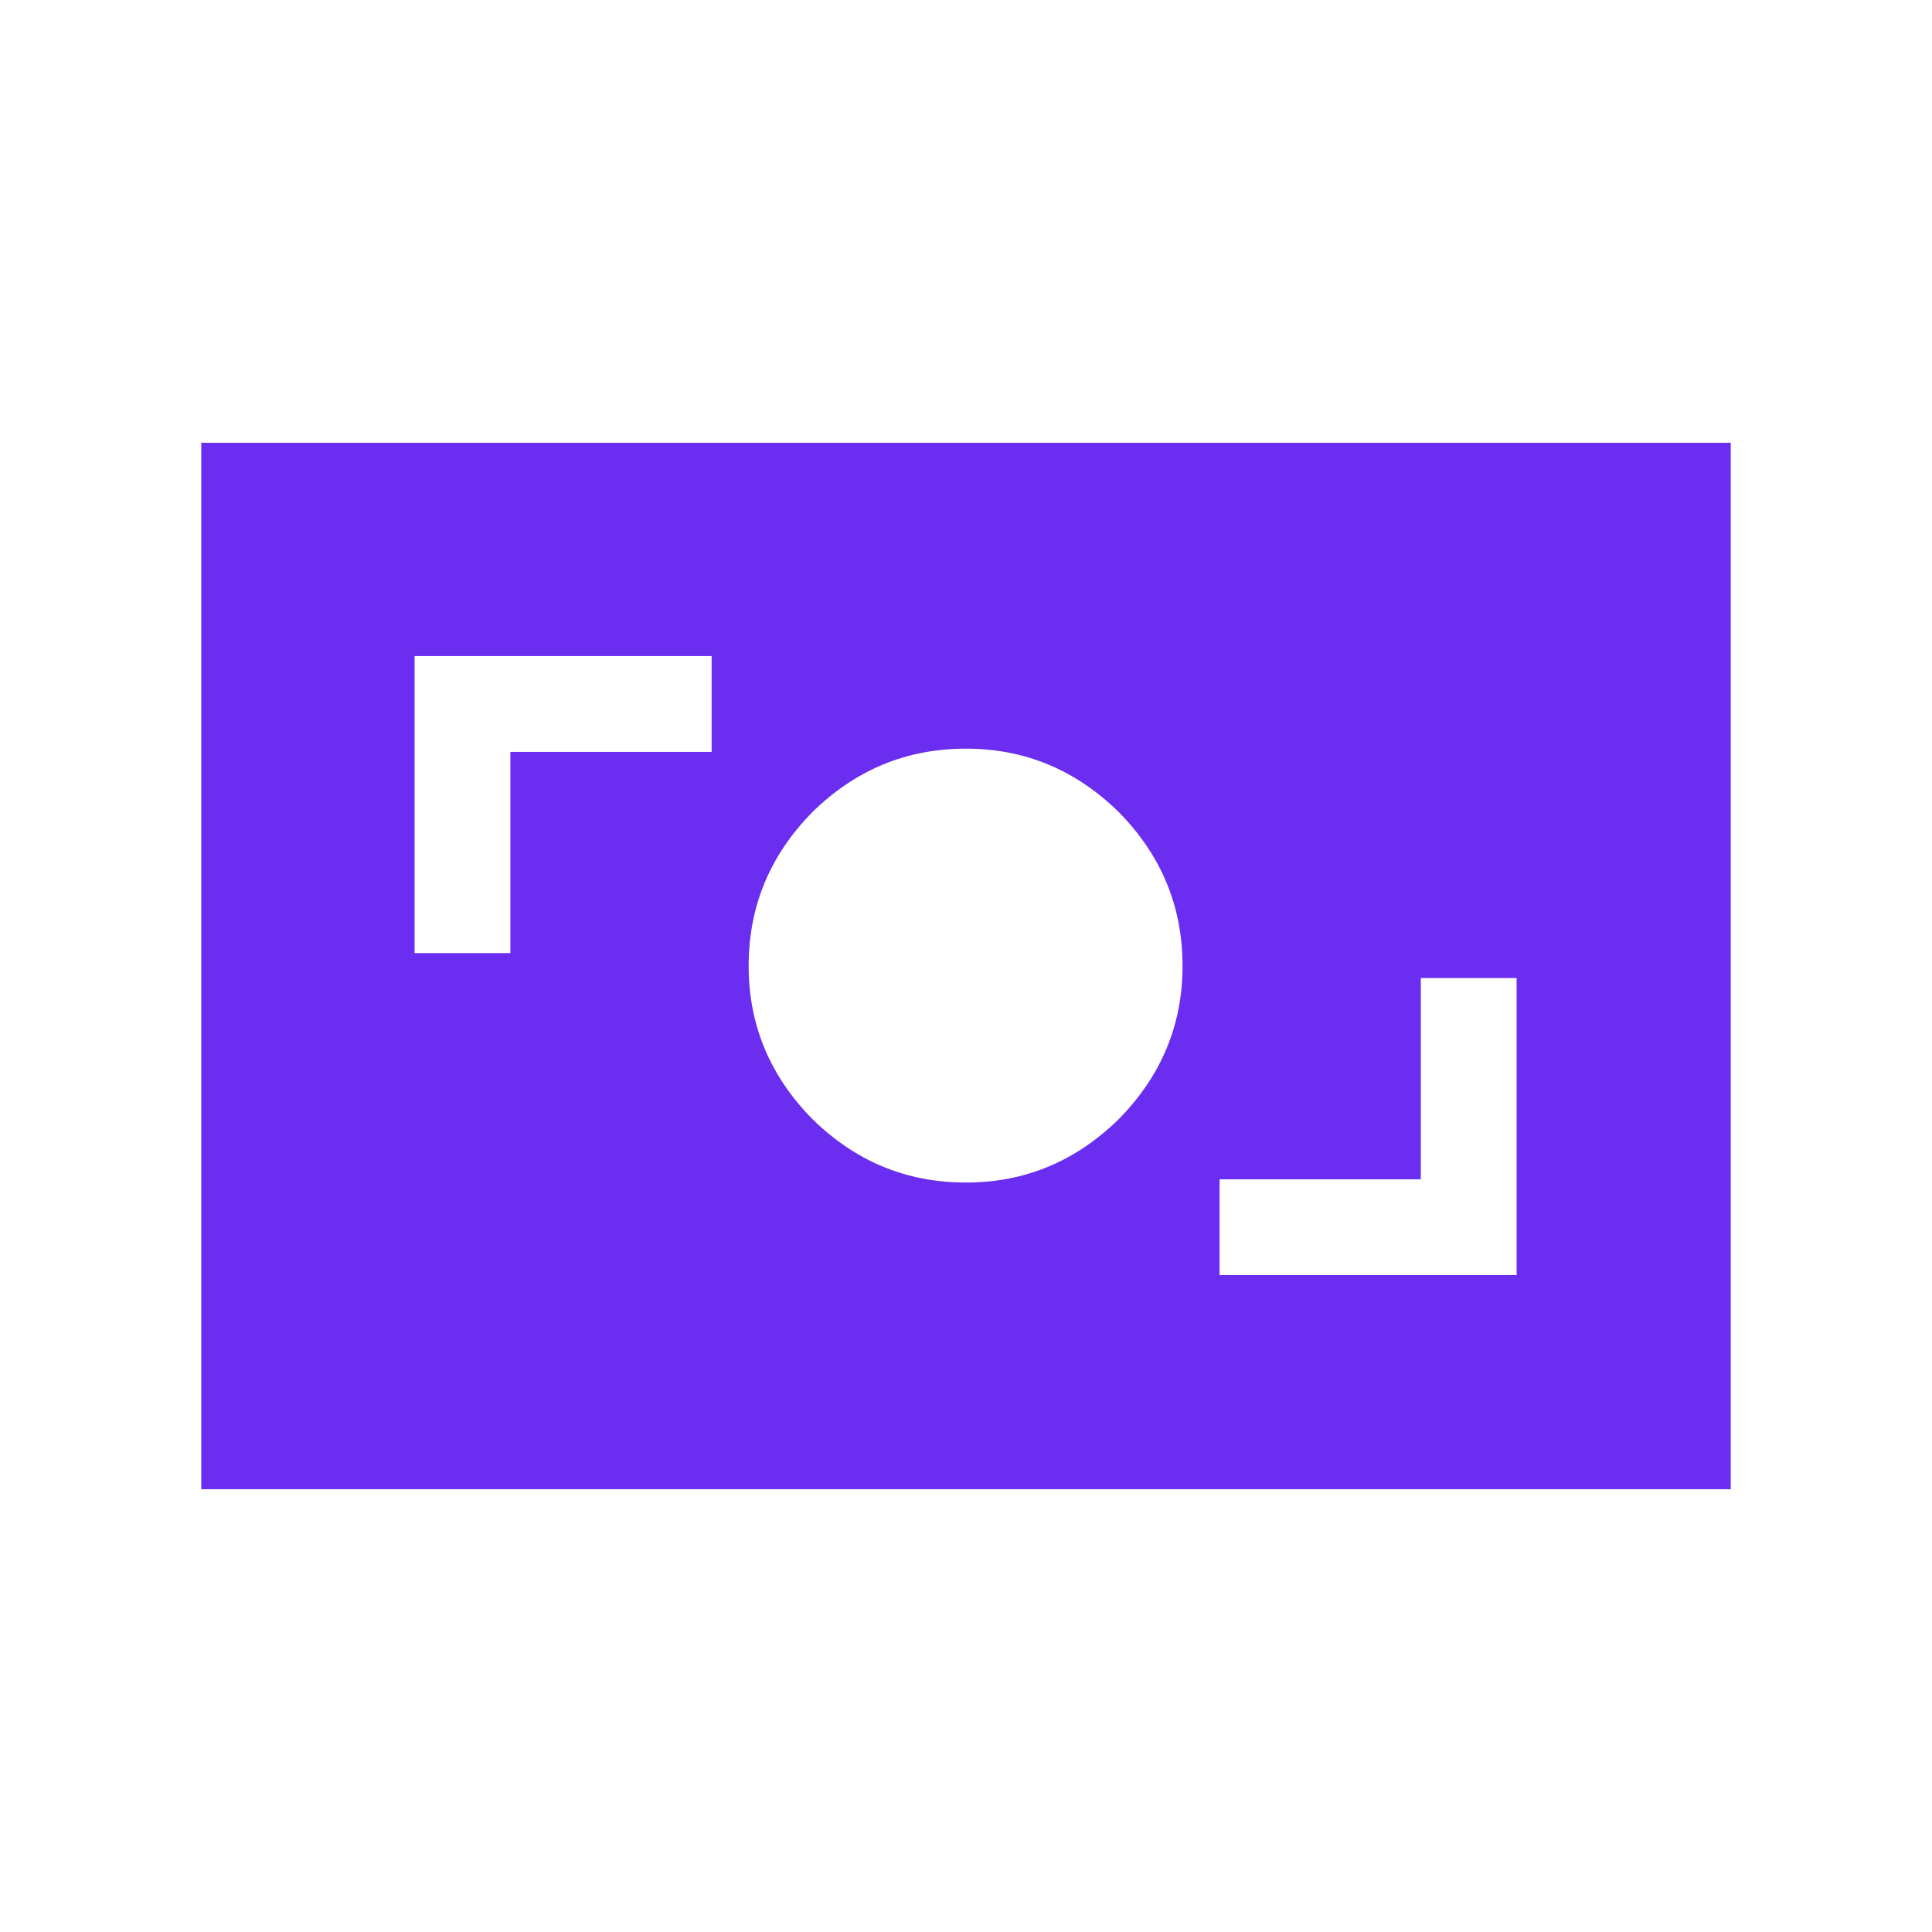 <?xml version="1.0" encoding="UTF-8"?>
<svg xmlns="http://www.w3.org/2000/svg" xmlns:xlink="http://www.w3.org/1999/xlink" width="24" height="24" viewBox="0 0 24 24" fill="none">
  <desc>
			Created with Pixso.
	</desc>
  <defs></defs>
  <mask id="mask4_54882" maskUnits="userSpaceOnUse" x="0" y="0" width="24" height="24">
    <rect id="Bounding box" width="24" height="24" fill="#D9D9D9" fill-opacity="1"></rect>
  </mask>
  <g mask="url(#mask4_54882)">
    <path id="universal_currency_alt" d="M15.15 15.84L18.84 15.84L18.84 12.15L17.65 12.15L17.65 14.65L15.15 14.65L15.15 15.84ZM12 14.69C12.74 14.69 13.37 14.42 13.9 13.9C14.42 13.37 14.69 12.74 14.69 12C14.69 11.25 14.42 10.62 13.9 10.09C13.37 9.57 12.74 9.3 12 9.3C11.25 9.3 10.62 9.57 10.09 10.09C9.57 10.62 9.3 11.25 9.3 12C9.3 12.74 9.57 13.37 10.09 13.9C10.62 14.42 11.25 14.69 12 14.69ZM5.15 11.84L6.34 11.84L6.34 9.34L8.84 9.34L8.84 8.15L5.15 8.15L5.15 11.84ZM2.5 18.5L2.5 5.5L21.5 5.5L21.5 18.5L2.5 18.5Z" fill="#6B2DF0" fill-opacity="1" fill-rule="nonzero"></path>
  </g>
</svg>
